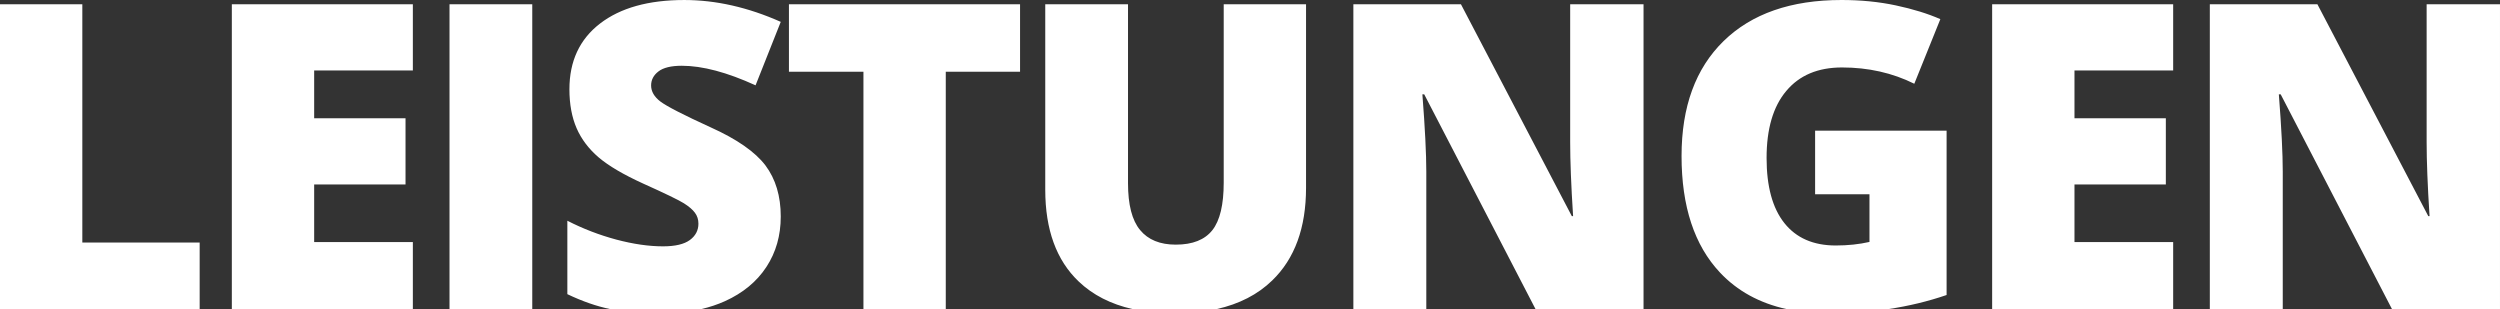 <?xml version="1.0" encoding="UTF-8"?>
<!DOCTYPE svg PUBLIC "-//W3C//DTD SVG 1.0//EN" "http://www.w3.org/TR/2001/REC-SVG-20010904/DTD/svg10.dtd">
<!-- Creator: CorelDRAW 2018 (64-Bit) -->
<svg xmlns="http://www.w3.org/2000/svg" xml:space="preserve" width="212.187mm" height="26.235mm" version="1.0" style="shape-rendering:geometricPrecision; text-rendering:geometricPrecision; image-rendering:optimizeQuality; fill-rule:evenodd; clip-rule:evenodd"
viewBox="0 0 2121.874 262.348"
 xmlns:xlink="http://www.w3.org/1999/xlink">
 <rect x="0" y="0" width="2121.874" height="262.348" fill="#333333" stroke="none"/>
 <defs>
  <style type="text/css">
   <![CDATA[
    .fil0 {fill:white;fill-rule:nonzero}
   ]]>
  </style>
 </defs>
 <g id="Warstwa_x0020_1">
  <path class="fil0" d="M-0 262.348l0 -258.724 69.875 0 0 202.196 99.588 0 0 56.528 -169.463 0zm350.41 0l-153.64 0 0 -258.724 153.64 0 0 56.165 -83.765 0 0 40.585 77.545 0 0 56.165 -77.545 0 0 48.919 83.765 0 0 56.89zm31.112 0l0 -258.724 70.237 0 0 258.724 -70.237 0zm281.139 -78.511c0,16.064 -4.046,30.317 -12.2,42.758 -8.153,12.441 -19.869,22.104 -35.209,29.049 -6.253,2.807 -12.948,5.041 -20.081,6.704l-77.212 0c-11.656,-2.416 -23.795,-6.643 -36.417,-12.683l0 -62.325c13.286,6.824 27.177,12.139 41.55,16.004 14.374,3.805 27.6,5.737 39.618,5.737 10.388,0 17.997,-1.812 22.829,-5.375 4.831,-3.563 7.247,-8.213 7.247,-13.83 0,-3.563 -0.966,-6.643 -2.959,-9.3 -1.933,-2.658 -5.073,-5.315 -9.361,-8.033 -4.288,-2.717 -15.763,-8.274 -34.424,-16.668 -16.85,-7.67 -29.472,-15.098 -37.927,-22.285 -8.395,-7.187 -14.676,-15.461 -18.722,-24.761 -4.046,-9.301 -6.1,-20.353 -6.1,-33.096 0,-23.795 8.636,-42.396 25.969,-55.743 17.333,-13.347 41.188,-19.99 71.506,-19.99 26.754,0 54.052,6.16 81.893,18.541l-21.379 53.87c-24.218,-11.051 -45.054,-16.608 -62.628,-16.608 -9.059,0 -15.702,1.631 -19.809,4.832 -4.167,3.201 -6.22,7.187 -6.22,11.897 0,5.073 2.657,9.663 7.911,13.649 5.254,3.986 19.447,11.294 42.698,21.923 22.285,10.025 37.746,20.835 46.442,32.31 8.637,11.535 12.985,25.969 12.985,43.423zm140.061 78.511l-69.875 0 0 -201.472 -63.231 0 0 -57.252 196.157 0 0 57.252 -63.051 0 0 201.472zm305.78 -258.724l0 155.754c0,33.88 -9.542,60.151 -28.747,78.692 -12.246,11.898 -27.976,19.99 -47.174,24.278l-71.205 0c-18.565,-4.183 -33.848,-11.987 -45.83,-23.433 -18.964,-18.057 -28.385,-44.026 -28.385,-77.907l0 -157.384 70.237 0 0 151.828c0,18.239 3.382,31.525 10.267,39.799 6.825,8.274 16.91,12.381 30.257,12.381 14.313,0 24.64,-4.107 31.103,-12.32 6.401,-8.153 9.602,-21.621 9.602,-40.222l0 -151.466 69.875 0zm286.453 258.724l-91.676 0 -94.455 -182.267 -1.571 0c2.235,28.687 3.322,50.55 3.322,65.648l0 116.619 -61.903 0 0 -258.724 91.315 0 94.092 179.79 1.087 0c-1.691,-26.09 -2.476,-46.986 -2.476,-62.809l0 -116.981 62.265 0 0 258.724zm145.617 -151.466l111.606 0 0 139.508c-15.698,5.379 -32.189,9.364 -49.49,11.958l-86.293 0c-23.002,-5.053 -41.859,-15.393 -56.569,-31.042 -21.741,-23.131 -32.612,-56.105 -32.612,-98.924 0,-41.792 11.897,-74.284 35.692,-97.535 23.856,-23.251 57.193,-34.847 100.132,-34.847 16.246,0 31.646,1.51 46.08,4.59 14.434,3.08 26.996,6.945 37.746,11.656l-22.104 54.837c-18.601,-9.24 -39.074,-13.83 -61.359,-13.83 -20.413,0 -36.176,6.643 -47.288,19.93 -11.173,13.226 -16.729,32.189 -16.729,56.89 0,24.157 5.012,42.577 15.098,55.26 10.086,12.682 24.64,19.024 43.604,19.024 10.388,0 19.93,-1.027 28.626,-3.02l0 -40.464 -46.14 0 0 -53.991zm303.907 151.466l-153.64 0 0 -258.724 153.64 0 0 56.165 -83.765 0 0 40.585 77.545 0 0 56.165 -77.545 0 0 48.919 83.765 0 0 56.89zm277.395 0l-91.676 0 -94.455 -182.267 -1.571 0c2.235,28.687 3.322,50.55 3.322,65.648l0 116.619 -61.903 0 0 -258.724 91.315 0 94.092 179.79 1.087 0c-1.691,-26.09 -2.476,-46.986 -2.476,-62.809l0 -116.981 62.265 0 0 258.724z"/>
 </g>
</svg>
